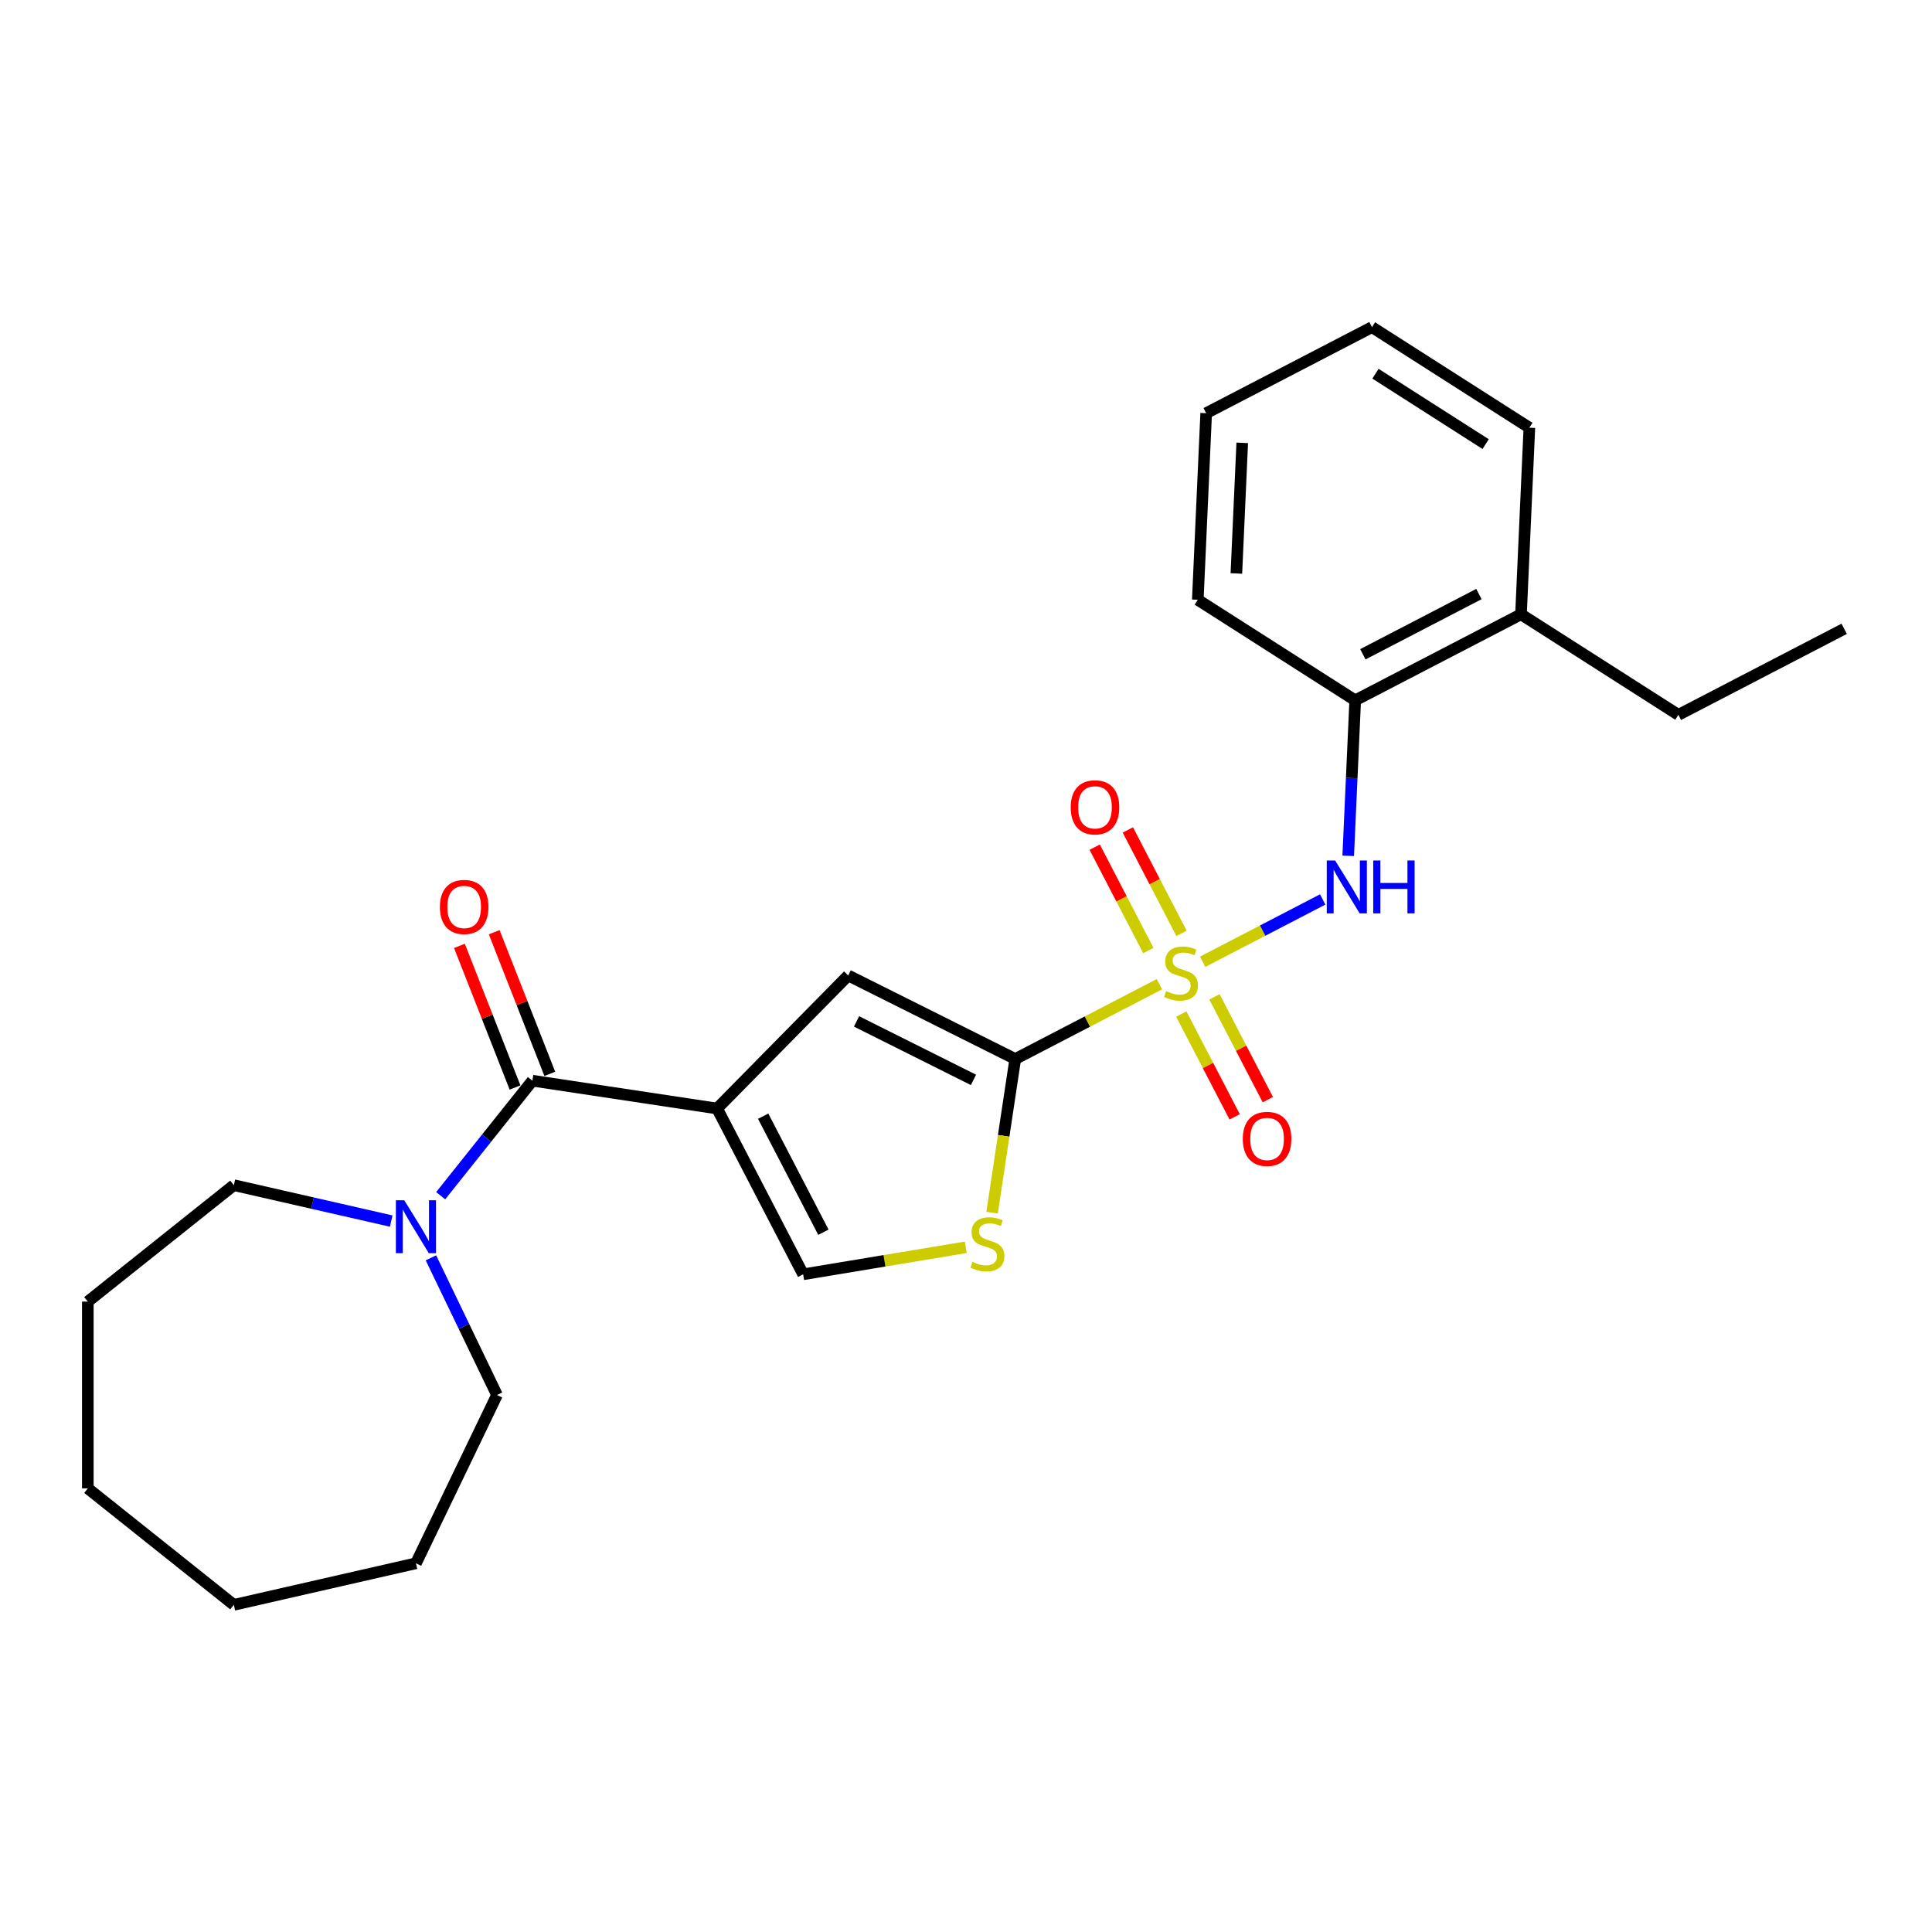 <?xml version='1.0' encoding='iso-8859-1'?>
<svg version='1.1' baseProfile='full'
              xmlns='http://www.w3.org/2000/svg'
                      xmlns:rdkit='http://www.rdkit.org/xml'
                      xmlns:xlink='http://www.w3.org/1999/xlink'
                  xml:space='preserve'
width='1000px' height='1000px' viewBox='0 0 1000 1000'>
<!-- END OF HEADER -->
<rect style='opacity:1.0;fill:#FFFFFF;stroke:none' width='1000' height='1000' x='0' y='0'> </rect>
<path class='bond-1' d='M 600.106,509.42 L 562.798,528.782' style='fill:none;fill-rule:evenodd;stroke:#CCCC00;stroke-width:6px;stroke-linecap:butt;stroke-linejoin:miter;stroke-opacity:1' />
<path class='bond-1' d='M 562.798,528.782 L 525.491,548.144' style='fill:none;fill-rule:evenodd;stroke:#000000;stroke-width:6px;stroke-linecap:butt;stroke-linejoin:miter;stroke-opacity:1' />
<path class='bond-4' d='M 622.497,497.799 L 653.562,481.677' style='fill:none;fill-rule:evenodd;stroke:#CCCC00;stroke-width:6px;stroke-linecap:butt;stroke-linejoin:miter;stroke-opacity:1' />
<path class='bond-4' d='M 653.562,481.677 L 684.628,465.554' style='fill:none;fill-rule:evenodd;stroke:#0000FF;stroke-width:6px;stroke-linecap:butt;stroke-linejoin:miter;stroke-opacity:1' />
<path class='bond-8' d='M 611.441,524.866 L 625.251,551.476' style='fill:none;fill-rule:evenodd;stroke:#CCCC00;stroke-width:6px;stroke-linecap:butt;stroke-linejoin:miter;stroke-opacity:1' />
<path class='bond-8' d='M 625.251,551.476 L 639.061,578.086' style='fill:none;fill-rule:evenodd;stroke:#FF0000;stroke-width:6px;stroke-linecap:butt;stroke-linejoin:miter;stroke-opacity:1' />
<path class='bond-8' d='M 628.603,515.959 L 642.413,542.569' style='fill:none;fill-rule:evenodd;stroke:#CCCC00;stroke-width:6px;stroke-linecap:butt;stroke-linejoin:miter;stroke-opacity:1' />
<path class='bond-8' d='M 642.413,542.569 L 656.223,569.179' style='fill:none;fill-rule:evenodd;stroke:#FF0000;stroke-width:6px;stroke-linecap:butt;stroke-linejoin:miter;stroke-opacity:1' />
<path class='bond-9' d='M 611.544,483.088 L 597.659,456.334' style='fill:none;fill-rule:evenodd;stroke:#CCCC00;stroke-width:6px;stroke-linecap:butt;stroke-linejoin:miter;stroke-opacity:1' />
<path class='bond-9' d='M 597.659,456.334 L 583.774,429.579' style='fill:none;fill-rule:evenodd;stroke:#FF0000;stroke-width:6px;stroke-linecap:butt;stroke-linejoin:miter;stroke-opacity:1' />
<path class='bond-9' d='M 594.382,491.995 L 580.496,465.24' style='fill:none;fill-rule:evenodd;stroke:#CCCC00;stroke-width:6px;stroke-linecap:butt;stroke-linejoin:miter;stroke-opacity:1' />
<path class='bond-9' d='M 580.496,465.24 L 566.611,438.486' style='fill:none;fill-rule:evenodd;stroke:#FF0000;stroke-width:6px;stroke-linecap:butt;stroke-linejoin:miter;stroke-opacity:1' />
<path class='bond-0' d='M 371.174,573.77 L 439.023,504.898' style='fill:none;fill-rule:evenodd;stroke:#000000;stroke-width:6px;stroke-linecap:butt;stroke-linejoin:miter;stroke-opacity:1' />
<path class='bond-2' d='M 371.174,573.77 L 275.575,559.361' style='fill:none;fill-rule:evenodd;stroke:#000000;stroke-width:6px;stroke-linecap:butt;stroke-linejoin:miter;stroke-opacity:1' />
<path class='bond-25' d='M 371.174,573.77 L 415.708,659.581' style='fill:none;fill-rule:evenodd;stroke:#000000;stroke-width:6px;stroke-linecap:butt;stroke-linejoin:miter;stroke-opacity:1' />
<path class='bond-25' d='M 395.016,577.735 L 426.19,637.802' style='fill:none;fill-rule:evenodd;stroke:#000000;stroke-width:6px;stroke-linecap:butt;stroke-linejoin:miter;stroke-opacity:1' />
<path class='bond-3' d='M 525.491,548.144 L 439.023,504.898' style='fill:none;fill-rule:evenodd;stroke:#000000;stroke-width:6px;stroke-linecap:butt;stroke-linejoin:miter;stroke-opacity:1' />
<path class='bond-3' d='M 503.871,558.951 L 443.344,528.678' style='fill:none;fill-rule:evenodd;stroke:#000000;stroke-width:6px;stroke-linecap:butt;stroke-linejoin:miter;stroke-opacity:1' />
<path class='bond-5' d='M 525.491,548.144 L 519.497,587.909' style='fill:none;fill-rule:evenodd;stroke:#000000;stroke-width:6px;stroke-linecap:butt;stroke-linejoin:miter;stroke-opacity:1' />
<path class='bond-5' d='M 519.497,587.909 L 513.503,627.675' style='fill:none;fill-rule:evenodd;stroke:#CCCC00;stroke-width:6px;stroke-linecap:butt;stroke-linejoin:miter;stroke-opacity:1' />
<path class='bond-7' d='M 275.575,559.361 L 251.836,589.129' style='fill:none;fill-rule:evenodd;stroke:#000000;stroke-width:6px;stroke-linecap:butt;stroke-linejoin:miter;stroke-opacity:1' />
<path class='bond-7' d='M 251.836,589.129 L 228.097,618.896' style='fill:none;fill-rule:evenodd;stroke:#0000FF;stroke-width:6px;stroke-linecap:butt;stroke-linejoin:miter;stroke-opacity:1' />
<path class='bond-11' d='M 284.574,555.829 L 270.189,519.174' style='fill:none;fill-rule:evenodd;stroke:#000000;stroke-width:6px;stroke-linecap:butt;stroke-linejoin:miter;stroke-opacity:1' />
<path class='bond-11' d='M 270.189,519.174 L 255.803,482.519' style='fill:none;fill-rule:evenodd;stroke:#FF0000;stroke-width:6px;stroke-linecap:butt;stroke-linejoin:miter;stroke-opacity:1' />
<path class='bond-11' d='M 266.575,562.893 L 252.189,526.238' style='fill:none;fill-rule:evenodd;stroke:#000000;stroke-width:6px;stroke-linecap:butt;stroke-linejoin:miter;stroke-opacity:1' />
<path class='bond-11' d='M 252.189,526.238 L 237.803,489.584' style='fill:none;fill-rule:evenodd;stroke:#FF0000;stroke-width:6px;stroke-linecap:butt;stroke-linejoin:miter;stroke-opacity:1' />
<path class='bond-10' d='M 697.836,442.968 L 699.643,402.731' style='fill:none;fill-rule:evenodd;stroke:#0000FF;stroke-width:6px;stroke-linecap:butt;stroke-linejoin:miter;stroke-opacity:1' />
<path class='bond-10' d='M 699.643,402.731 L 701.45,362.493' style='fill:none;fill-rule:evenodd;stroke:#000000;stroke-width:6px;stroke-linecap:butt;stroke-linejoin:miter;stroke-opacity:1' />
<path class='bond-6' d='M 499.886,645.602 L 457.797,652.592' style='fill:none;fill-rule:evenodd;stroke:#CCCC00;stroke-width:6px;stroke-linecap:butt;stroke-linejoin:miter;stroke-opacity:1' />
<path class='bond-6' d='M 457.797,652.592 L 415.708,659.581' style='fill:none;fill-rule:evenodd;stroke:#000000;stroke-width:6px;stroke-linecap:butt;stroke-linejoin:miter;stroke-opacity:1' />
<path class='bond-13' d='M 223.053,651.054 L 240.148,686.553' style='fill:none;fill-rule:evenodd;stroke:#0000FF;stroke-width:6px;stroke-linecap:butt;stroke-linejoin:miter;stroke-opacity:1' />
<path class='bond-13' d='M 240.148,686.553 L 257.244,722.052' style='fill:none;fill-rule:evenodd;stroke:#000000;stroke-width:6px;stroke-linecap:butt;stroke-linejoin:miter;stroke-opacity:1' />
<path class='bond-14' d='M 202.496,632.026 L 161.769,622.73' style='fill:none;fill-rule:evenodd;stroke:#0000FF;stroke-width:6px;stroke-linecap:butt;stroke-linejoin:miter;stroke-opacity:1' />
<path class='bond-14' d='M 161.769,622.73 L 121.041,613.434' style='fill:none;fill-rule:evenodd;stroke:#000000;stroke-width:6px;stroke-linecap:butt;stroke-linejoin:miter;stroke-opacity:1' />
<path class='bond-12' d='M 701.45,362.493 L 787.261,317.959' style='fill:none;fill-rule:evenodd;stroke:#000000;stroke-width:6px;stroke-linecap:butt;stroke-linejoin:miter;stroke-opacity:1' />
<path class='bond-12' d='M 705.415,338.651 L 765.483,307.477' style='fill:none;fill-rule:evenodd;stroke:#000000;stroke-width:6px;stroke-linecap:butt;stroke-linejoin:miter;stroke-opacity:1' />
<path class='bond-15' d='M 701.45,362.493 L 619.977,310.446' style='fill:none;fill-rule:evenodd;stroke:#000000;stroke-width:6px;stroke-linecap:butt;stroke-linejoin:miter;stroke-opacity:1' />
<path class='bond-16' d='M 787.261,317.959 L 868.735,370.006' style='fill:none;fill-rule:evenodd;stroke:#000000;stroke-width:6px;stroke-linecap:butt;stroke-linejoin:miter;stroke-opacity:1' />
<path class='bond-17' d='M 787.261,317.959 L 791.599,221.377' style='fill:none;fill-rule:evenodd;stroke:#000000;stroke-width:6px;stroke-linecap:butt;stroke-linejoin:miter;stroke-opacity:1' />
<path class='bond-18' d='M 257.244,722.052 L 215.296,809.157' style='fill:none;fill-rule:evenodd;stroke:#000000;stroke-width:6px;stroke-linecap:butt;stroke-linejoin:miter;stroke-opacity:1' />
<path class='bond-19' d='M 121.041,613.434 L 45.455,673.713' style='fill:none;fill-rule:evenodd;stroke:#000000;stroke-width:6px;stroke-linecap:butt;stroke-linejoin:miter;stroke-opacity:1' />
<path class='bond-21' d='M 619.977,310.446 L 624.314,213.864' style='fill:none;fill-rule:evenodd;stroke:#000000;stroke-width:6px;stroke-linecap:butt;stroke-linejoin:miter;stroke-opacity:1' />
<path class='bond-21' d='M 639.944,296.826 L 642.98,229.219' style='fill:none;fill-rule:evenodd;stroke:#000000;stroke-width:6px;stroke-linecap:butt;stroke-linejoin:miter;stroke-opacity:1' />
<path class='bond-20' d='M 868.735,370.006 L 954.545,325.472' style='fill:none;fill-rule:evenodd;stroke:#000000;stroke-width:6px;stroke-linecap:butt;stroke-linejoin:miter;stroke-opacity:1' />
<path class='bond-26' d='M 791.599,221.377 L 710.125,169.33' style='fill:none;fill-rule:evenodd;stroke:#000000;stroke-width:6px;stroke-linecap:butt;stroke-linejoin:miter;stroke-opacity:1' />
<path class='bond-26' d='M 768.968,229.865 L 711.937,193.432' style='fill:none;fill-rule:evenodd;stroke:#000000;stroke-width:6px;stroke-linecap:butt;stroke-linejoin:miter;stroke-opacity:1' />
<path class='bond-23' d='M 215.296,809.157 L 121.041,830.67' style='fill:none;fill-rule:evenodd;stroke:#000000;stroke-width:6px;stroke-linecap:butt;stroke-linejoin:miter;stroke-opacity:1' />
<path class='bond-24' d='M 45.455,673.713 L 45.455,770.392' style='fill:none;fill-rule:evenodd;stroke:#000000;stroke-width:6px;stroke-linecap:butt;stroke-linejoin:miter;stroke-opacity:1' />
<path class='bond-22' d='M 624.314,213.864 L 710.125,169.33' style='fill:none;fill-rule:evenodd;stroke:#000000;stroke-width:6px;stroke-linecap:butt;stroke-linejoin:miter;stroke-opacity:1' />
<path class='bond-27' d='M 121.041,830.67 L 45.455,770.392' style='fill:none;fill-rule:evenodd;stroke:#000000;stroke-width:6px;stroke-linecap:butt;stroke-linejoin:miter;stroke-opacity:1' />
<path  class='atom-0' d='M 603.567 513.007
Q 603.877 513.123, 605.153 513.664
Q 606.429 514.205, 607.821 514.554
Q 609.252 514.863, 610.644 514.863
Q 613.235 514.863, 614.743 513.625
Q 616.252 512.349, 616.252 510.145
Q 616.252 508.637, 615.478 507.709
Q 614.743 506.781, 613.583 506.278
Q 612.423 505.775, 610.49 505.195
Q 608.053 504.46, 606.584 503.764
Q 605.153 503.068, 604.109 501.599
Q 603.103 500.129, 603.103 497.654
Q 603.103 494.212, 605.424 492.085
Q 607.783 489.958, 612.423 489.958
Q 615.594 489.958, 619.191 491.467
L 618.301 494.444
Q 615.014 493.091, 612.539 493.091
Q 609.871 493.091, 608.401 494.212
Q 606.932 495.295, 606.97 497.19
Q 606.97 498.659, 607.705 499.549
Q 608.479 500.438, 609.561 500.941
Q 610.683 501.444, 612.539 502.024
Q 615.014 502.797, 616.484 503.571
Q 617.953 504.344, 618.997 505.93
Q 620.08 507.477, 620.08 510.145
Q 620.08 513.935, 617.528 515.984
Q 615.014 517.995, 610.799 517.995
Q 608.363 517.995, 606.506 517.454
Q 604.689 516.951, 602.523 516.062
L 603.567 513.007
' fill='#CCCC00'/>
<path  class='atom-5' d='M 691.06 445.385
L 700.032 459.887
Q 700.922 461.318, 702.353 463.909
Q 703.783 466.5, 703.861 466.655
L 703.861 445.385
L 707.496 445.385
L 707.496 472.765
L 703.745 472.765
L 694.116 456.909
Q 692.994 455.053, 691.795 452.926
Q 690.635 450.799, 690.287 450.142
L 690.287 472.765
L 686.729 472.765
L 686.729 445.385
L 691.06 445.385
' fill='#0000FF'/>
<path  class='atom-5' d='M 710.783 445.385
L 714.495 445.385
L 714.495 457.025
L 728.495 457.025
L 728.495 445.385
L 732.207 445.385
L 732.207 472.765
L 728.495 472.765
L 728.495 460.119
L 714.495 460.119
L 714.495 472.765
L 710.783 472.765
L 710.783 445.385
' fill='#0000FF'/>
<path  class='atom-6' d='M 503.347 653.14
Q 503.656 653.256, 504.933 653.798
Q 506.209 654.339, 507.601 654.687
Q 509.032 654.997, 510.424 654.997
Q 513.015 654.997, 514.523 653.759
Q 516.031 652.483, 516.031 650.279
Q 516.031 648.77, 515.258 647.842
Q 514.523 646.914, 513.363 646.411
Q 512.203 645.909, 510.269 645.329
Q 507.833 644.594, 506.364 643.898
Q 504.933 643.202, 503.889 641.732
Q 502.883 640.263, 502.883 637.788
Q 502.883 634.346, 505.203 632.219
Q 507.562 630.092, 512.203 630.092
Q 515.374 630.092, 518.97 631.6
L 518.081 634.578
Q 514.794 633.224, 512.319 633.224
Q 509.651 633.224, 508.181 634.346
Q 506.712 635.429, 506.75 637.324
Q 506.75 638.793, 507.485 639.683
Q 508.258 640.572, 509.341 641.075
Q 510.463 641.578, 512.319 642.158
Q 514.794 642.931, 516.263 643.704
Q 517.733 644.478, 518.777 646.063
Q 519.86 647.61, 519.86 650.279
Q 519.86 654.068, 517.308 656.118
Q 514.794 658.129, 510.579 658.129
Q 508.142 658.129, 506.286 657.588
Q 504.469 657.085, 502.303 656.195
L 503.347 653.14
' fill='#CCCC00'/>
<path  class='atom-8' d='M 209.244 621.258
L 218.216 635.76
Q 219.106 637.19, 220.536 639.781
Q 221.967 642.372, 222.045 642.527
L 222.045 621.258
L 225.68 621.258
L 225.68 648.637
L 221.929 648.637
L 212.299 632.782
Q 211.178 630.926, 209.979 628.799
Q 208.819 626.672, 208.471 626.014
L 208.471 648.637
L 204.913 648.637
L 204.913 621.258
L 209.244 621.258
' fill='#0000FF'/>
<path  class='atom-9' d='M 643.268 589.498
Q 643.268 582.924, 646.516 579.25
Q 649.765 575.576, 655.836 575.576
Q 661.908 575.576, 665.156 579.25
Q 668.404 582.924, 668.404 589.498
Q 668.404 596.149, 665.117 599.939
Q 661.83 603.69, 655.836 603.69
Q 649.803 603.69, 646.516 599.939
Q 643.268 596.188, 643.268 589.498
M 655.836 600.596
Q 660.013 600.596, 662.256 597.812
Q 664.537 594.989, 664.537 589.498
Q 664.537 584.122, 662.256 581.415
Q 660.013 578.67, 655.836 578.67
Q 651.66 578.67, 649.378 581.377
Q 647.135 584.084, 647.135 589.498
Q 647.135 595.028, 649.378 597.812
Q 651.66 600.596, 655.836 600.596
' fill='#FF0000'/>
<path  class='atom-10' d='M 554.199 417.876
Q 554.199 411.302, 557.447 407.628
Q 560.696 403.954, 566.767 403.954
Q 572.839 403.954, 576.087 407.628
Q 579.335 411.302, 579.335 417.876
Q 579.335 424.527, 576.048 428.317
Q 572.761 432.068, 566.767 432.068
Q 560.734 432.068, 557.447 428.317
Q 554.199 424.566, 554.199 417.876
M 566.767 428.975
Q 570.944 428.975, 573.187 426.19
Q 575.468 423.367, 575.468 417.876
Q 575.468 412.5, 573.187 409.793
Q 570.944 407.048, 566.767 407.048
Q 562.591 407.048, 560.309 409.755
Q 558.066 412.462, 558.066 417.876
Q 558.066 423.406, 560.309 426.19
Q 562.591 428.975, 566.767 428.975
' fill='#FF0000'/>
<path  class='atom-12' d='M 227.686 469.442
Q 227.686 462.868, 230.934 459.194
Q 234.183 455.52, 240.254 455.52
Q 246.325 455.52, 249.574 459.194
Q 252.822 462.868, 252.822 469.442
Q 252.822 476.094, 249.535 479.883
Q 246.248 483.635, 240.254 483.635
Q 234.221 483.635, 230.934 479.883
Q 227.686 476.132, 227.686 469.442
M 240.254 480.541
Q 244.43 480.541, 246.673 477.756
Q 248.955 474.933, 248.955 469.442
Q 248.955 464.067, 246.673 461.36
Q 244.43 458.614, 240.254 458.614
Q 236.077 458.614, 233.796 461.321
Q 231.553 464.028, 231.553 469.442
Q 231.553 474.972, 233.796 477.756
Q 236.077 480.541, 240.254 480.541
' fill='#FF0000'/>
</svg>
